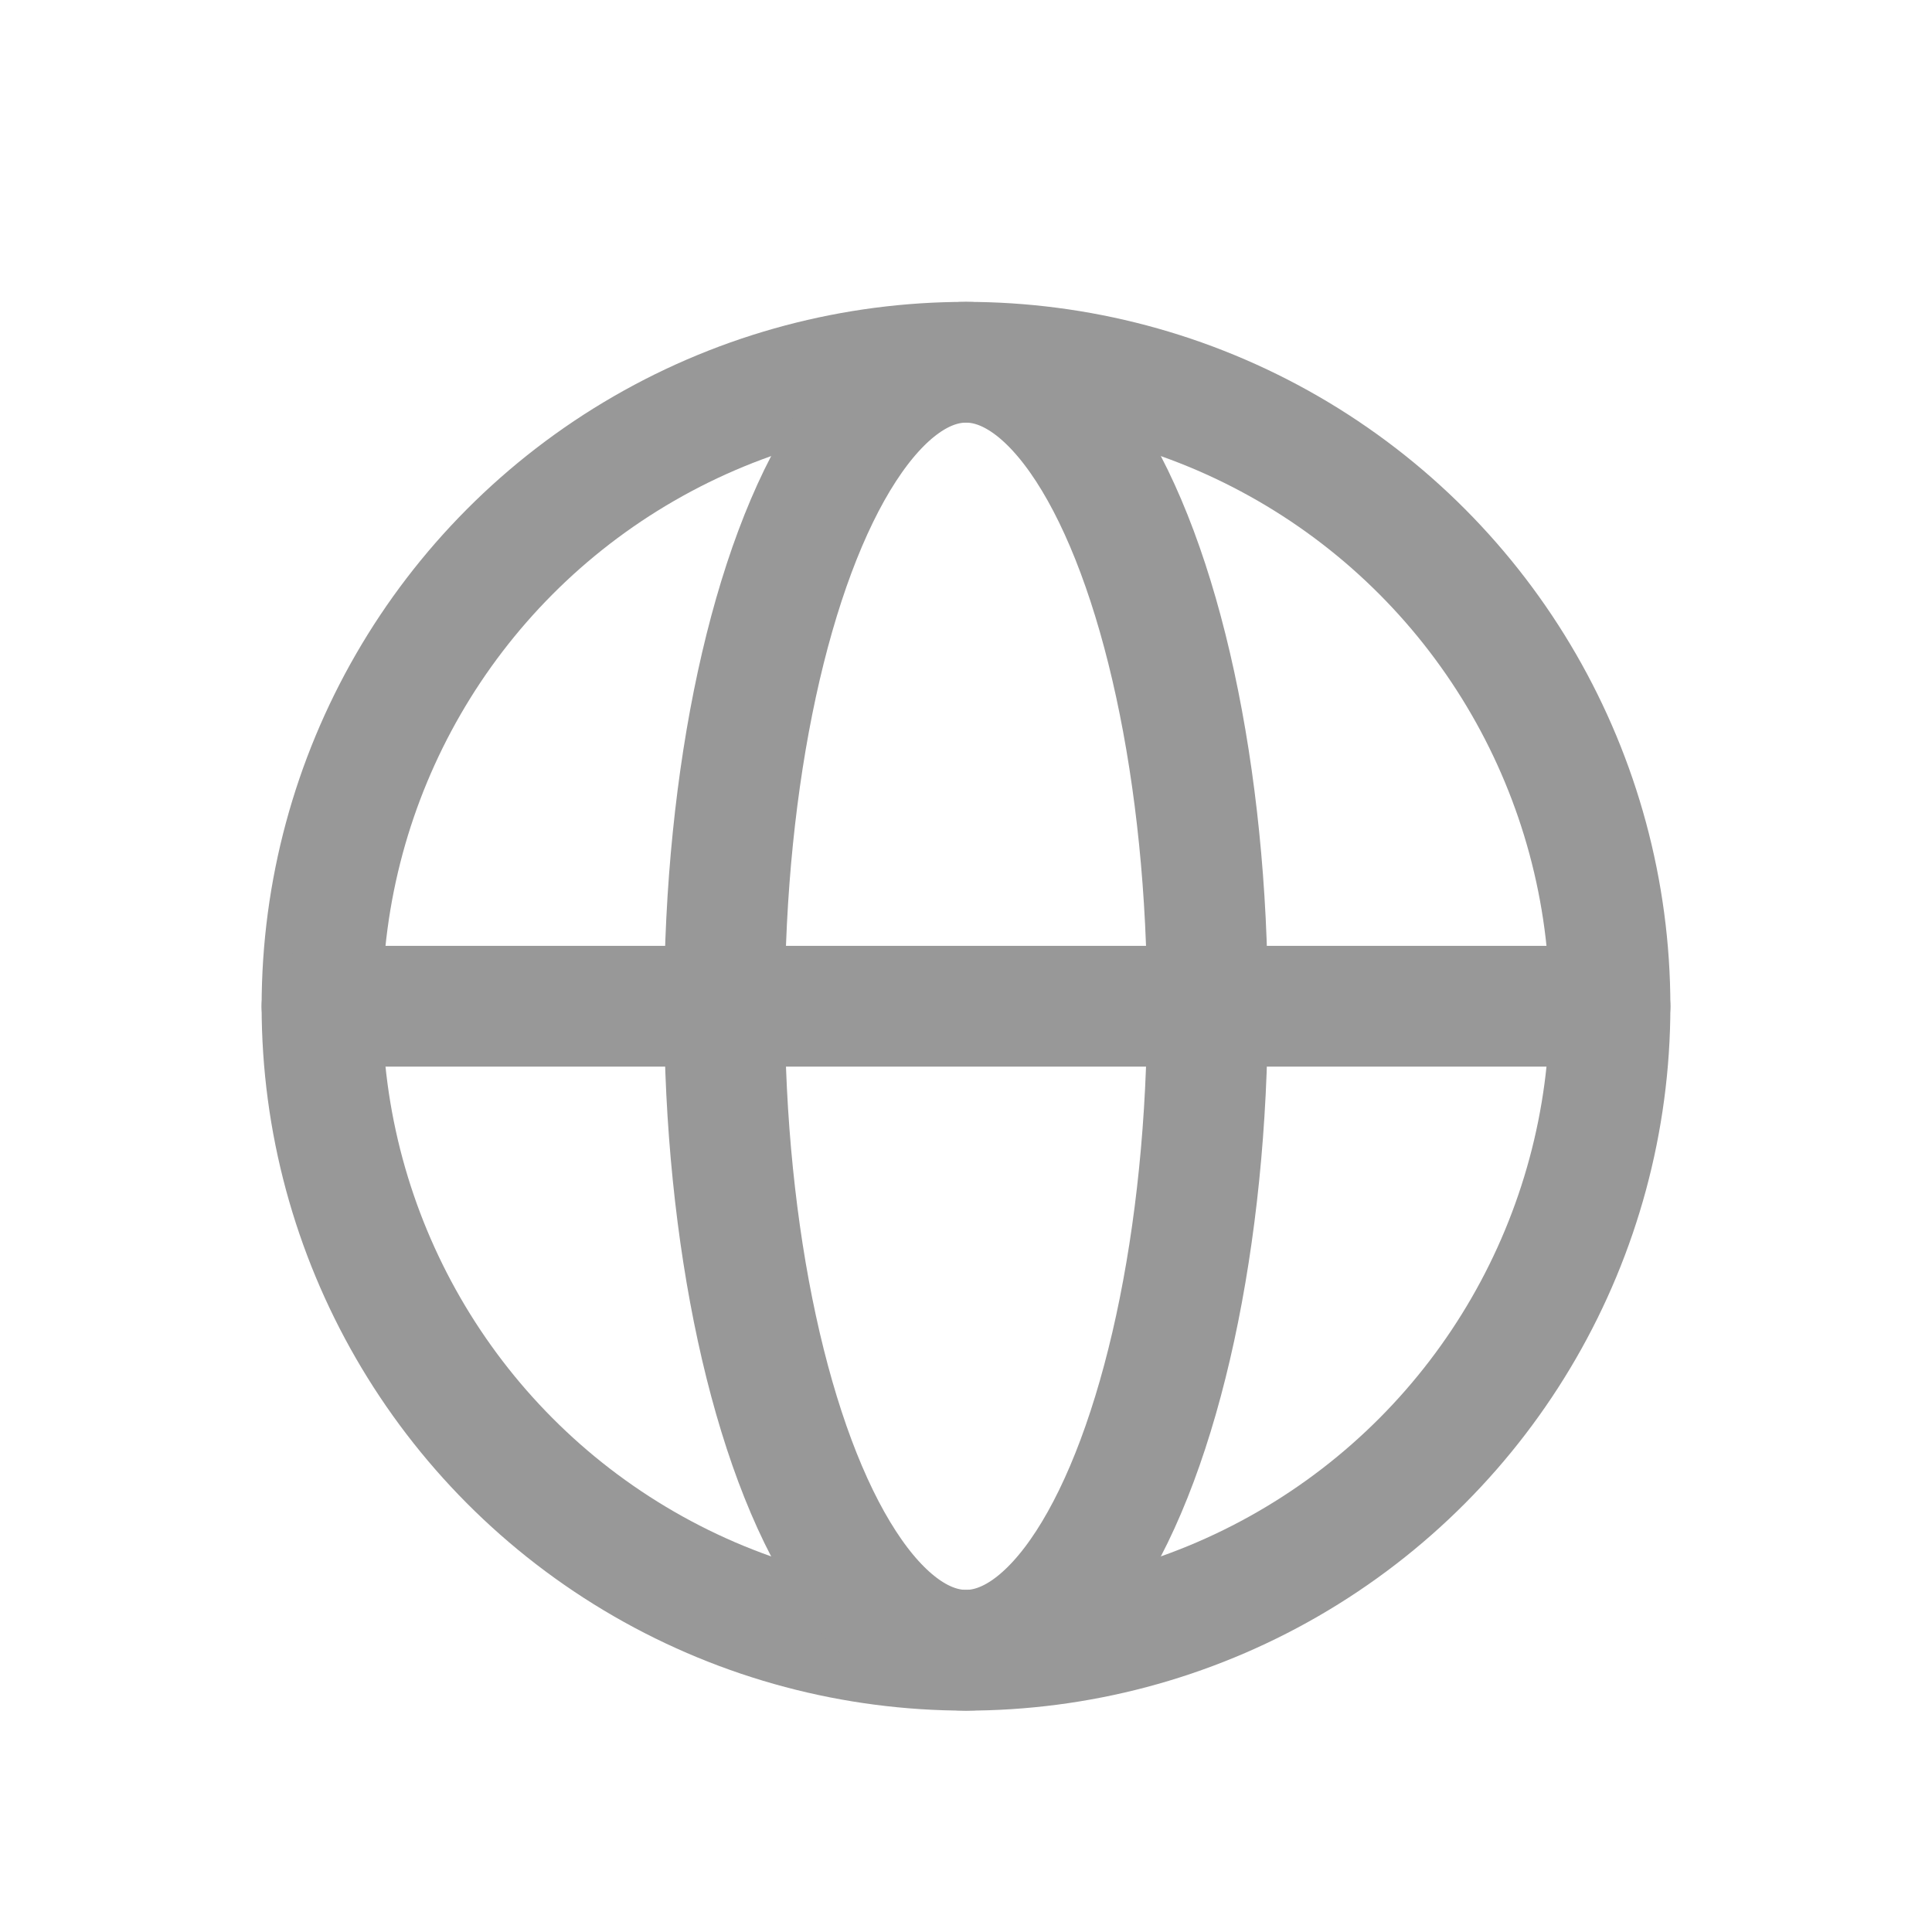 <svg width="24" height="24" viewBox="0 0 24 24" fill="none" xmlns="http://www.w3.org/2000/svg">
  <circle cx="12" cy="12.5" r="8" stroke="#989898" stroke-width="1.5"/>
  <ellipse cx="12" cy="12.5" rx="3" ry="8" stroke="#989898" stroke-width="1.5"/>
  <path d="M4 12.5H20" stroke="#989898" stroke-width="1.5" stroke-linecap="round"/>
</svg>
